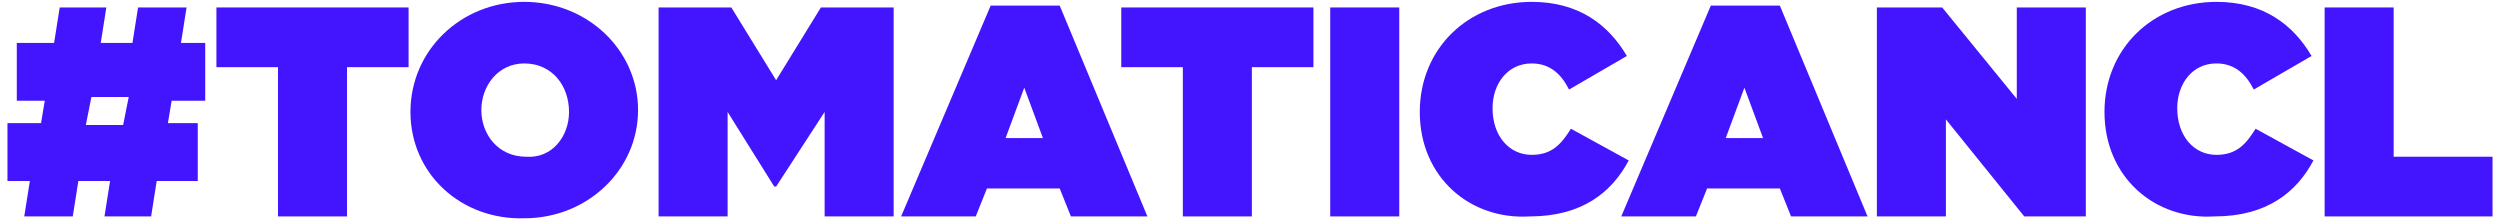 <?xml version="1.0" encoding="UTF-8"?> <!-- Generator: Adobe Illustrator 24.2.1, SVG Export Plug-In . SVG Version: 6.00 Build 0) --> <svg xmlns="http://www.w3.org/2000/svg" xmlns:xlink="http://www.w3.org/1999/xlink" version="1.1" id="Capa_1" x="0px" y="0px" viewBox="0 0 134 12" style="enable-background:new 0 0 134 12;" xml:space="preserve"> <style type="text/css"> .st0{fill:#4315FE;} </style> <g> <path class="st0" d="M10.5,9.7H8.4l-0.3,1.9H5.6l0.3-1.9H4.2l-0.3,1.9H1.3l0.3-1.9H0.4V6.6h1.8l0.2-1.2H0.9V2.3h2l0.3-1.9h2.5 L5.4,2.3h1.7l0.3-1.9H10L9.7,2.3H11v3.1H9.2L9,6.6h1.6V9.7z M4.6,6.7h2l0.3-1.5h-2L4.6,6.7z"></path> <path class="st0" d="M14.9,3.6h-3.3V0.4h10.3v3.2h-3.3v8h-3.7V3.6z"></path> <path class="st0" d="M22,6L22,6c0-3.3,2.7-5.9,6.1-5.9s6.1,2.6,6.1,5.8v0c0,3.2-2.7,5.8-6.1,5.8C24.7,11.8,22,9.3,22,6z M30.5,6 L30.5,6c0-1.4-0.9-2.6-2.4-2.6c-1.4,0-2.3,1.2-2.3,2.5v0c0,1.3,0.9,2.5,2.4,2.5C29.6,8.5,30.5,7.3,30.5,6z"></path> <path class="st0" d="M35.3,0.4h3.9l2.4,3.9L44,0.4h3.9v11.2h-3.7V6l-2.6,4h-0.1L39,6v5.6h-3.7V0.4z"></path> <path class="st0" d="M53.1,0.3h3.7l4.7,11.3h-4.1l-0.6-1.5h-3.9l-0.6,1.5h-4L53.1,0.3z M55.9,7.4l-1-2.7l-1,2.7H55.9z"></path> <path class="st0" d="M63.4,3.6h-3.3V0.4h10.3v3.2h-3.3v8h-3.7V3.6z"></path> <path class="st0" d="M71.3,0.4h3.7v11.2h-3.7V0.4z"></path> <path class="st0" d="M76.1,6L76.1,6c0-3.4,2.6-5.9,6-5.9c2.5,0,4.1,1.2,5.1,2.9l-3.1,1.8c-0.4-0.8-1-1.4-2-1.4 c-1.3,0-2.1,1.1-2.1,2.4v0c0,1.5,0.9,2.5,2.1,2.5c1.1,0,1.6-0.6,2.1-1.4l3.1,1.7c-0.9,1.7-2.5,3-5.3,3C78.8,11.8,76.1,9.5,76.1,6z"></path> <path class="st0" d="M91.7,0.3h3.7l4.7,11.3H96l-0.6-1.5h-3.9l-0.6,1.5h-4L91.7,0.3z M94.5,7.4l-1-2.7l-1,2.7H94.5z"></path> <path class="st0" d="M100.6,0.4h3.5l4,4.9V0.4h3.7v11.2h-3.3l-4.2-5.2v5.2h-3.7V0.4z"></path> <path class="st0" d="M112.8,6L112.8,6c0-3.4,2.6-5.9,6-5.9c2.5,0,4.1,1.2,5.1,2.9l-3.1,1.8c-0.4-0.8-1-1.4-2-1.4 c-1.3,0-2.1,1.1-2.1,2.4v0c0,1.5,0.9,2.5,2.1,2.5c1.1,0,1.6-0.6,2.1-1.4l3.1,1.7c-0.9,1.7-2.5,3-5.3,3 C115.5,11.8,112.8,9.5,112.8,6z"></path> <path class="st0" d="M124.6,0.4h3.7v8h5.3v3.2h-9V0.4z"></path> </g> </svg> 